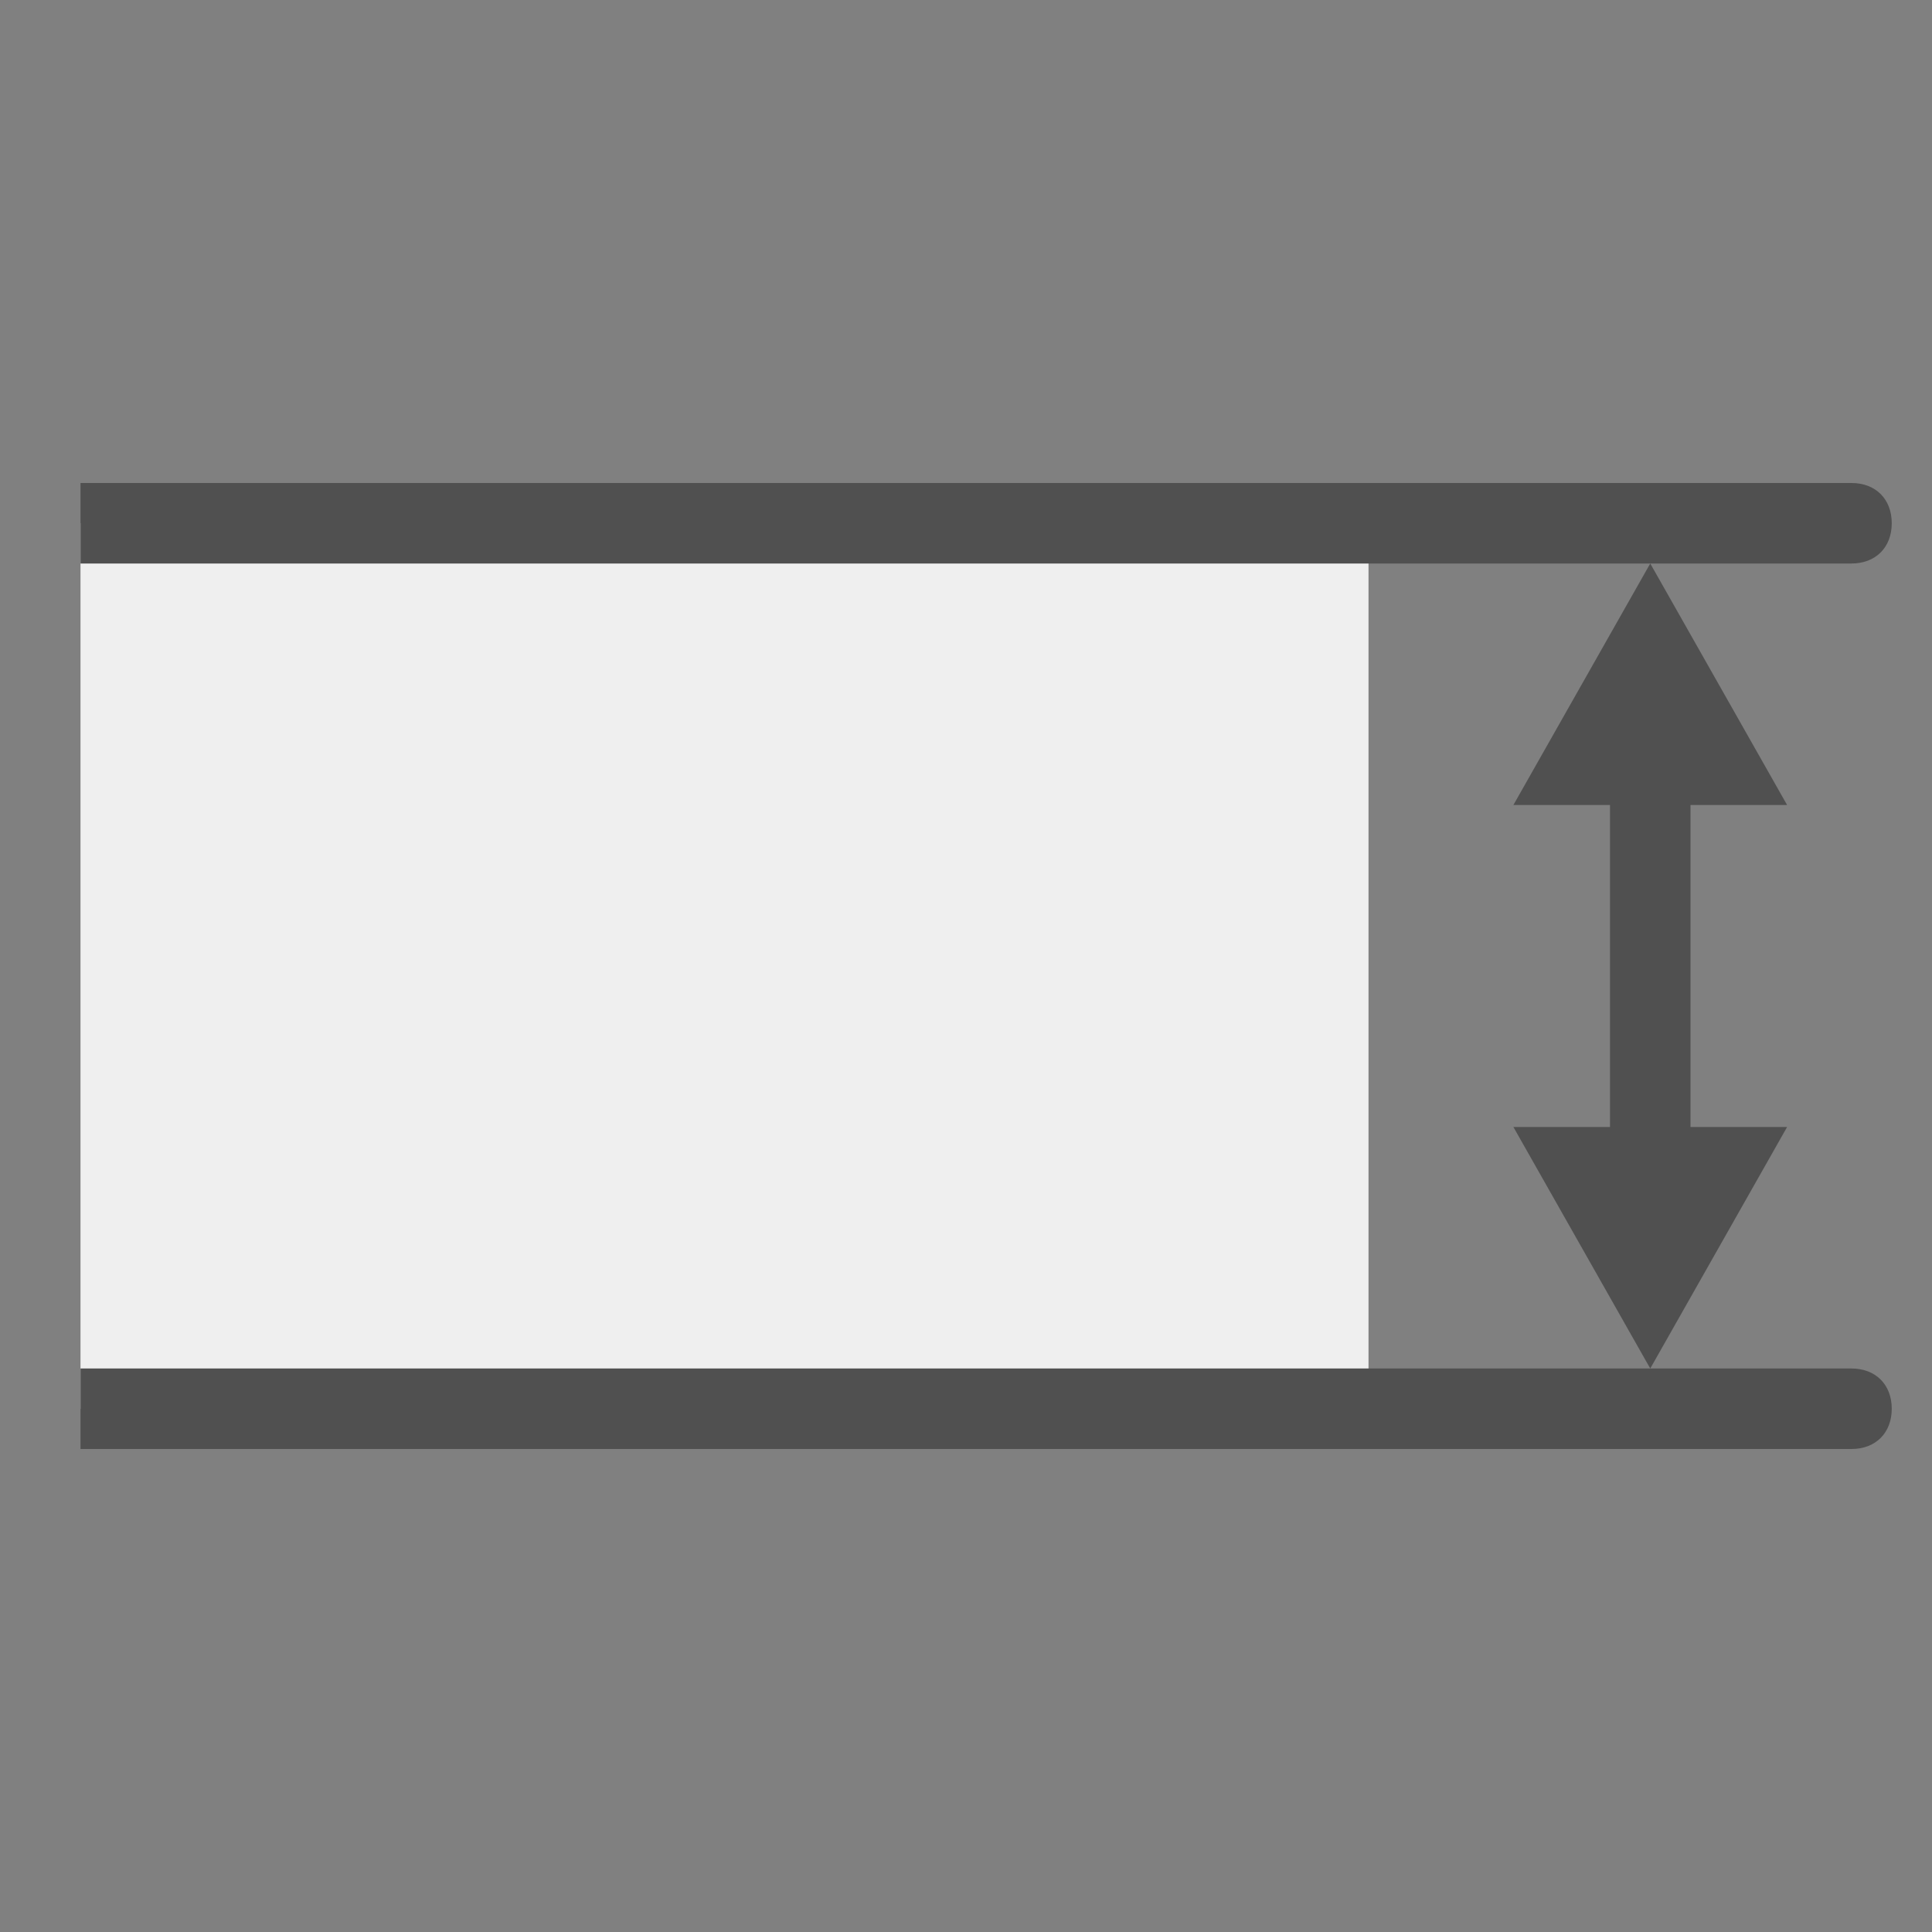 <?xml version="1.0" encoding="utf-8"?>
<!-- Generator: Adobe Illustrator 26.0.3, SVG Export Plug-In . SVG Version: 6.00 Build 0)  -->
<svg version="1.1" id="Ebene_1" xmlns="http://www.w3.org/2000/svg" xmlns:xlink="http://www.w3.org/1999/xlink" x="0px" y="0px"
	 viewBox="0 0 24 24" style="enable-background:new 0 0 24 24;" xml:space="preserve">
<rect x="0" y="0" width="24" height="24" fill="#808080" stroke="none"/>
<style type="text/css">
	.st5{fill:#efefef;}
	.st9{fill:none;stroke:#505050;stroke-miterlimit:10;}
	.st10{fill:#505050;}
</style>
<g>
	<rect x="1" y="6.5" class="st5" width="16" height="11"/>
</g>
<line class="st9" x1="20.5" y1="9.5" x2="20.5" y2="14.5"/>
<polygon class="st10" points="18.8,10 20.5,7 22.2,10 "/>
<polygon class="st10" points="18.8,14 20.5,17 22.2,14 "/>
<path class="st10" d="M23,6H1v1h22c0.3,0,0.5-0.2,0.5-0.5S23.3,6,23,6z"/>
<path class="st10" d="M23,17H1v1h22c0.3,0,0.5-0.2,0.5-0.5S23.3,17,23,17z"/>
</svg>
